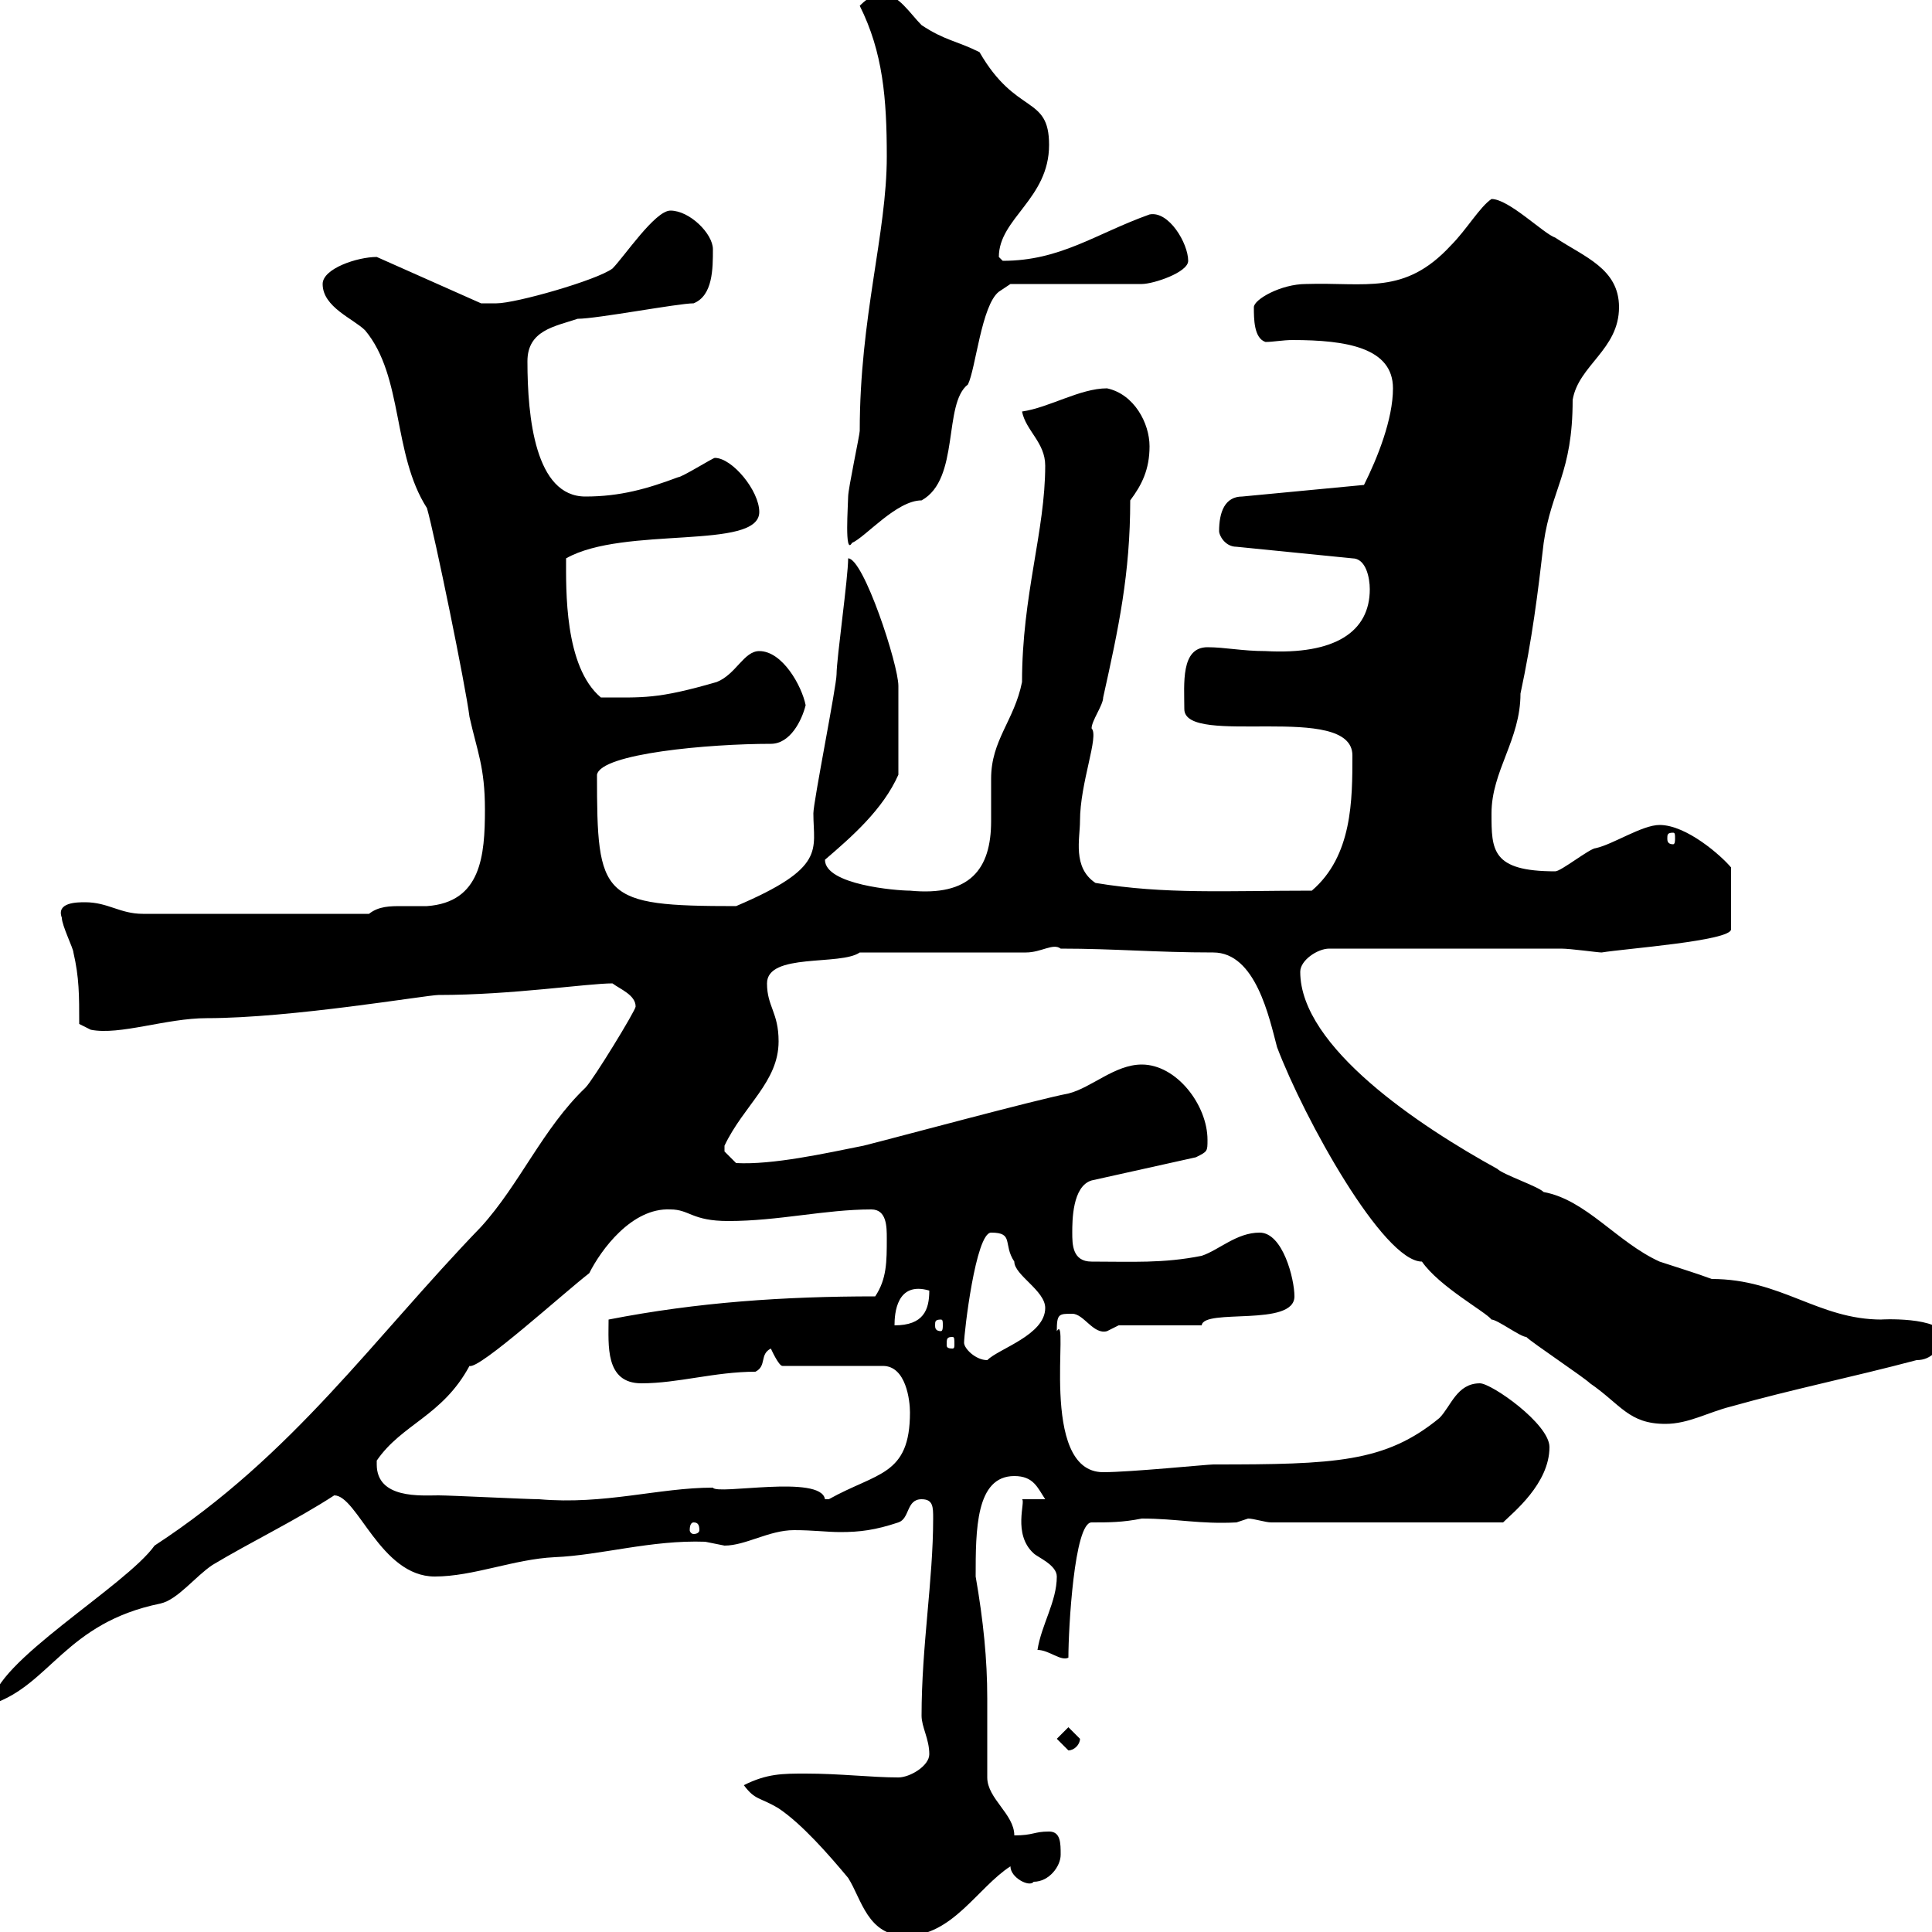 <svg xmlns="http://www.w3.org/2000/svg" xmlns:xlink="http://www.w3.org/1999/xlink" width="300" height="300"><path d="M115.50 277.20C117.30 279.60 117.90 279 120.90 280.80C124.50 283.20 128.70 288 131.70 291.60C133.80 294.90 134.70 300.60 140.70 300.60C147.90 300.60 151.80 293.10 156.90 289.80C156.90 291.60 159.90 293.10 160.50 292.20C162.90 292.20 164.70 289.80 164.70 288C164.70 286.20 164.70 284.40 162.90 284.40C160.50 284.40 160.50 285 157.50 285C157.50 281.70 153.30 279.30 153.30 276C153.30 271.80 153.30 267.90 153.30 263.70C153.30 257.70 152.70 251.70 151.50 244.80C151.50 237.60 151.50 229.20 157.50 229.20C160.50 229.20 161.10 231 162.30 232.80L158.70 232.80C159.30 233.10 157.20 238.20 160.50 241.20C161.10 241.80 164.10 243 164.10 244.80C164.10 248.70 161.70 252.30 161.10 256.20C162.90 256.20 164.70 258 165.90 257.40C165.90 252.90 166.80 236.40 169.50 236.40C172.20 236.40 174.30 236.40 177.30 235.80C182.70 235.80 186.30 236.70 192 236.40C192 236.40 193.80 235.80 193.80 235.80C194.70 235.80 196.50 236.40 197.40 236.40L233.40 236.40C234.90 234.90 240.60 230.40 240.60 224.70C240.60 221.10 231.60 214.80 229.80 214.80C226.20 214.80 225.30 218.40 223.50 220.20C215.10 227.10 207.30 227.40 188.40 227.40C187.50 227.40 175.50 228.60 171.30 228.60C161.10 228.60 166.20 203.40 164.10 206.70C164.10 204 164.40 204 166.50 204C168.30 204 169.80 207.30 171.90 206.70C171.90 206.70 173.70 205.80 173.70 205.80L186.60 205.80C186.90 203.10 201 206.10 201 201.30C201 198.60 199.20 191.40 195.60 191.40C192 191.40 189.30 194.10 186.60 195C180.60 196.20 175.80 195.90 169.50 195.90C166.50 195.90 166.50 193.20 166.50 191.40C166.50 189.60 166.50 184.20 169.50 183.30L185.70 179.70C187.50 178.80 187.50 178.80 187.50 177C187.50 171.60 182.70 165.30 177.30 165.30C173.10 165.30 169.50 168.90 165.90 169.80C161.10 170.70 138.90 176.70 134.10 177.90C128.10 179.10 120 180.90 114.30 180.60C114.30 180.60 112.50 178.80 112.50 178.80C112.50 177.90 112.50 177.90 112.50 177.90C115.50 171.60 120.90 168 120.90 161.70C120.90 157.20 119.10 156.30 119.10 152.70C119.10 147.90 130.50 150 133.50 147.90L159.30 147.90C161.70 147.90 163.50 146.40 164.70 147.30C173.10 147.30 179.40 147.90 188.40 147.90C195 147.90 197.10 158.10 198.30 162.60C202.50 173.70 214.80 195.90 220.80 195.90C223.50 199.80 230.70 203.70 231.60 204.90C232.50 204.90 236.10 207.60 237 207.60C237.90 208.50 246 213.90 246.90 214.80C251.70 218.10 252.90 221.10 258.60 221.10C262.20 221.10 265.20 219.30 268.80 218.40C278.40 215.70 287.40 213.90 297.60 211.20C300 211.20 301.20 209.40 301.80 207.60C301.80 204.30 291.30 204.90 292.20 204.90C282.30 204.90 276.60 198.60 265.80 198.60C263.40 197.70 260.40 196.80 257.70 195.90C251.10 192.90 246.30 186.30 239.70 185.10C238.80 184.20 233.40 182.40 232.50 181.50C220.50 174.90 201.90 162.60 201.90 150.90C201.90 149.10 204.60 147.30 206.40 147.30L242.40 147.30C243.90 147.30 248.10 147.90 248.70 147.90C252.30 147.30 268.80 146.10 268.80 144.30L268.80 134.70C267.30 132.90 261.90 128.10 257.70 128.10C255 128.10 250.50 131.10 247.80 131.70C246.90 131.70 242.40 135.30 241.50 135.30C231.60 135.30 231.60 132 231.60 126.30C231.60 119.70 236.10 114.90 236.10 107.70C237.90 99.30 238.80 92.10 239.70 84.30C240.90 75.90 244.20 73.50 244.20 62.10C245.10 56.70 251.40 54.30 251.40 47.70C251.40 41.70 246 39.90 241.50 36.90C239.70 36.30 234.30 30.90 231.60 30.90C229.80 32.10 227.70 35.70 225.30 38.10C218.10 45.90 212.10 43.80 202.80 44.10C198.90 44.10 194.70 46.50 194.70 47.70C194.70 49.50 194.70 52.50 196.50 53.10C197.70 53.10 199.20 52.80 200.70 52.80C209.10 52.80 216.30 54 216.30 60.30C216.30 65.10 213.90 71.10 211.80 75.30L192.90 77.10C190.20 77.10 189.30 79.50 189.30 82.50C189.30 83.10 190.20 84.90 192 84.90L210 86.70C212.10 86.70 212.70 89.70 212.70 91.50C212.70 98.10 207.30 101.70 196.50 101.10C192.90 101.10 190.20 100.50 187.50 100.50C183.30 100.50 183.90 106.20 183.90 110.10C183.90 116.10 210 108.90 210 117.30C210 124.20 210 132.90 203.70 138.30C190.50 138.30 180.90 138.90 170.10 137.10C166.50 134.70 167.70 130.20 167.70 127.50C167.70 121.50 170.70 114.30 169.50 113.10C169.50 111.90 171.30 109.50 171.30 108.30C173.70 97.50 175.50 89.10 175.50 77.70C177.30 75.30 178.50 72.90 178.50 69.30C178.50 65.70 176.10 61.20 171.90 60.30C167.70 60.30 162.90 63.30 158.70 63.90C159.30 66.90 162.30 68.70 162.30 72.30C162.30 82.50 158.70 92.40 158.70 105.90C157.50 111.90 153.90 114.90 153.90 120.90C153.90 123 153.90 125.10 153.90 127.50C153.90 135 150.60 139.20 141.30 138.30C139.20 138.30 128.10 137.40 128.10 133.50C132.30 129.90 137.10 125.70 139.50 120.30C139.50 116.70 139.50 110.10 139.50 106.50C139.50 103.20 134.10 86.70 131.70 86.70C131.70 89.70 129.90 102.30 129.90 104.70C129.90 106.50 126.30 124.50 126.30 126.30C126.30 132 128.40 134.70 114.30 140.70C93.30 140.70 92.70 139.50 92.70 120.30C93.30 117 110.10 115.50 119.70 115.50C122.70 115.50 124.50 111.90 125.10 109.50C124.50 106.50 121.50 101.10 117.90 101.10C115.50 101.10 114.30 104.70 111.30 105.90C102 108.60 99.90 108.30 93.30 108.30C87.60 103.50 87.90 91.50 87.90 86.70C96.90 81.60 117.90 85.50 117.90 79.50C117.90 76.20 113.70 71.10 111 71.10C110.70 71.10 105.90 74.10 105.30 74.10C100.50 75.90 96.30 77.10 90.90 77.10C83.10 77.10 81.90 64.80 81.90 56.10C81.90 51.30 86.10 50.70 89.70 49.50C92.70 49.50 105.30 47.10 107.70 47.10C110.70 45.90 110.70 41.70 110.70 38.70C110.70 36.30 107.10 32.70 104.10 32.70C101.70 32.70 96.90 39.90 95.10 41.70C92.70 43.50 80.10 47.10 77.10 47.10C76.50 47.10 74.70 47.10 74.70 47.10L58.50 39.90C55.50 39.90 50.10 41.70 50.10 44.10C50.10 47.70 54.90 49.50 56.70 51.30C62.70 58.50 60.90 70.50 66.30 78.90C67.50 83.10 72.30 106.50 72.90 111.30C74.10 116.70 75.30 119.10 75.30 125.70C75.30 132.90 74.70 140.10 66.30 140.70C65.40 140.70 63.90 140.70 62.40 140.70C60.60 140.70 58.80 140.70 57.30 141.90L22.20 141.90C18.60 141.90 16.80 140.10 13.20 140.10C12 140.10 8.70 140.10 9.60 142.50C9.60 143.70 11.40 147.30 11.40 147.90C12.30 151.80 12.30 154.50 12.30 159L14.10 159.90C18.60 160.80 25.80 158.10 32.10 158.10C45.30 158.10 66.30 154.50 68.10 154.50C79.50 154.50 91.20 152.70 95.10 152.70C96.30 153.60 98.70 154.50 98.70 156.30C98.70 156.90 92.10 167.70 90.90 168.90C84.30 175.20 80.70 183.90 74.70 190.50C57.90 207.90 45.60 225.90 24 240C19.50 246.30-1.20 258.30-1.20 264.60C7.80 261.60 10.20 252 24.90 249C27.60 248.40 30.30 244.80 33 243C39 239.40 45.90 236.10 51.90 232.20C55.50 232.20 59.10 244.80 67.50 244.80C73.50 244.80 79.80 242.10 86.10 241.80C93.30 241.50 101.10 239.10 109.50 239.40C109.50 239.40 112.50 240 112.50 240C115.80 240 119.40 237.60 123.30 237.60C126.30 237.60 128.40 237.90 130.50 237.90C133.50 237.90 135.90 237.60 139.50 236.40C141.30 235.80 140.70 232.80 143.10 232.80C144.90 232.80 144.90 234 144.90 235.80C144.90 245.40 143.10 255.60 143.10 266.40C143.10 268.20 144.30 270 144.30 272.40C144.30 274.20 141.30 276 139.50 276C135.30 276 130.50 275.40 125.10 275.40C121.50 275.40 119.10 275.40 115.50 277.20ZM164.10 270C164.10 270 165.90 271.80 165.90 271.80C166.80 271.80 167.70 270.90 167.70 270C167.70 270 165.90 268.20 165.90 268.20ZM107.70 236.40C108.30 236.40 108.60 236.70 108.60 237.60C108.60 237.90 108.30 238.20 107.70 238.20C107.40 238.20 107.10 237.90 107.10 237.60C107.10 236.70 107.40 236.40 107.70 236.40ZM58.50 227.40C58.50 227.40 58.50 226.80 58.50 226.80C62.40 221.10 68.70 219.90 72.90 212.10C74.40 212.70 87.60 200.70 91.50 197.70C93.30 194.10 98.10 187.50 104.10 187.80C107.10 187.80 107.40 189.60 113.10 189.60C120.90 189.60 128.10 187.80 135.30 187.80C137.70 187.80 137.70 190.50 137.70 192.30C137.70 195.90 137.70 198.60 135.90 201.30C121.80 201.30 108.30 202.20 94.50 204.90C94.50 208.80 93.90 214.80 99.60 214.80C105.30 214.80 111 213 117.30 213C119.10 212.10 117.90 210.30 119.70 209.40C119.70 209.40 120.90 212.10 121.50 212.10L137.10 212.10C140.70 212.10 141.30 217.50 141.30 219.30C141.30 229.20 136.20 228.60 128.70 232.80C128.70 232.80 128.70 232.80 128.10 232.80C127.50 228.90 111.30 232.20 110.70 231C102.30 231 93.90 233.70 83.70 232.80C81.90 232.80 69.90 232.20 68.10 232.20C65.40 232.20 58.50 232.80 58.50 227.40ZM149.70 208.50C149.70 207 151.50 191.40 153.90 191.40C157.50 191.40 155.70 193.20 157.50 195.90C157.50 198 162.30 200.40 162.30 203.10C162.30 207.30 155.10 209.40 153.30 211.20C151.50 211.20 149.70 209.40 149.70 208.50ZM147.90 207.60C148.20 207.60 148.20 207.90 148.20 208.80C148.20 209.10 148.20 209.40 147.90 209.40C147 209.40 147 209.10 147 208.80C147 207.90 147 207.60 147.90 207.60ZM146.10 204.90C146.40 204.90 146.40 205.20 146.40 205.80C146.40 206.10 146.40 206.70 146.10 206.70C145.20 206.70 145.20 206.10 145.20 205.80C145.20 205.20 145.20 204.90 146.10 204.90ZM144.30 200.40C144.30 203.40 143.40 205.80 138.90 205.80C138.90 204 139.20 198.90 144.30 200.40ZM259.80 129.30C260.10 129.30 260.10 129.60 260.10 130.20C260.10 130.50 260.10 131.10 259.80 131.10C258.90 131.10 258.90 130.50 258.90 130.20C258.90 129.60 258.90 129.30 259.80 129.30ZM137.70 24.30C137.70 36.30 133.50 49.20 133.50 66.90C133.50 67.50 131.70 75.90 131.70 77.10C131.70 78.30 131.10 86.40 132.30 84.30C134.40 83.40 139.20 77.70 143.10 77.70C149.10 74.40 146.40 62.70 150.30 59.70C151.50 57.30 152.40 47.40 155.10 45.30L156.90 44.10L177.30 44.10C179.10 44.10 184.50 42.30 184.50 40.50C184.50 37.80 181.50 32.70 178.50 33.30C170.10 36.30 164.70 40.50 155.70 40.50C155.70 40.50 155.10 39.90 155.10 39.90C155.10 33.90 162.90 30.90 162.90 22.50C162.90 14.70 157.80 18 152.10 8.10C148.50 6.30 146.70 6.30 143.10 3.90C141.30 2.10 139.50-0.90 137.10-0.90C135.30-0.90 134.10 0.30 133.50 0.90C137.10 8.10 137.70 15.30 137.70 24.30Z"/></svg>